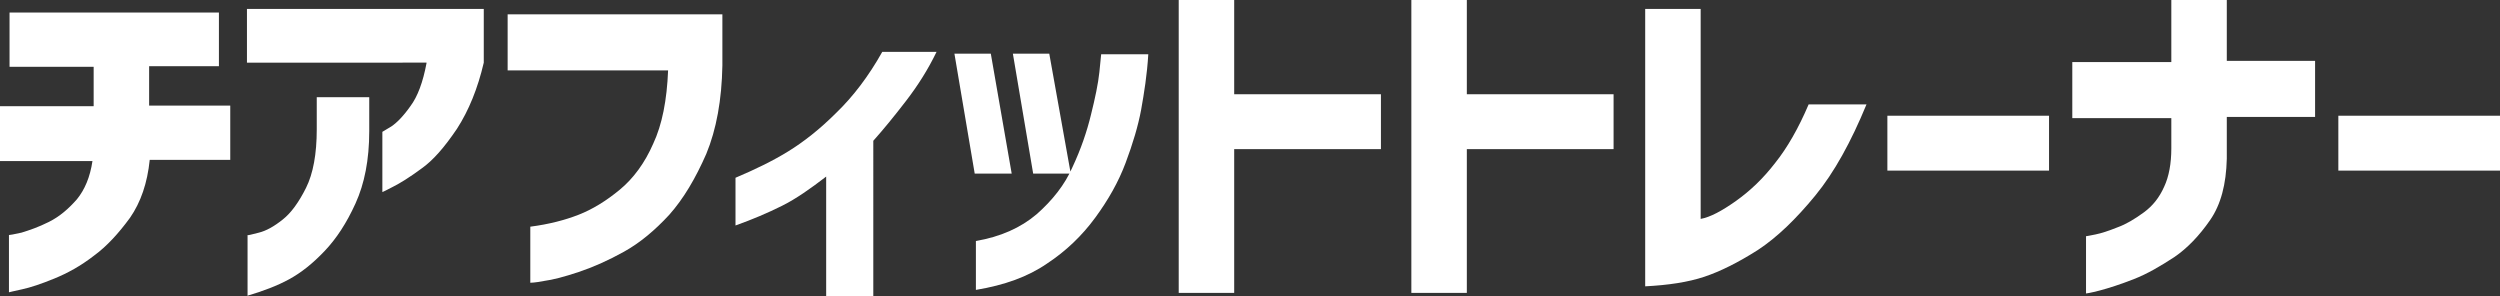 <?xml version="1.0" encoding="utf-8"?>
<!-- Generator: Adobe Illustrator 25.0.0, SVG Export Plug-In . SVG Version: 6.00 Build 0)  -->
<svg version="1.1" id="レイヤー_1" xmlns="http://www.w3.org/2000/svg" xmlns:xlink="http://www.w3.org/1999/xlink" x="0px"
	 y="0px" width="419.1px" height="49.7px" viewBox="0 0 419.1 49.7" style="enable-background:new 0 0 419.1 49.7;"
	 xml:space="preserve">
<rect x="0" y="0" width="419.1" height="49.7" fill="#333333" stroke="none"/>
<style type="text/css">
	.st0{fill:#FFFFFF;}
</style>
<path class="st0" d="M15.5,27c-0.4,2.7-1.3,4.8-2.6,6.4c-1.4,1.6-2.9,2.9-4.7,3.8c-1.8,0.9-3.3,1.4-4.6,1.8c-1.3,0.3-2,0.4-2.1,0.4
	V49c0,0,0.8-0.2,2.2-0.5c1.4-0.3,3.2-0.9,5.4-1.8c2.2-0.9,4.4-2.1,6.6-3.8c2.2-1.6,4.2-3.8,6.1-6.4c1.8-2.6,2.9-5.8,3.3-9.7h13.5
	v-9.1H25v-6.6h11.7V2.1H1.6v9.1h14.1v6.6H0V27H15.5z"/>
<path class="st0" d="M71.5,10.6c-0.6,3.2-1.5,5.6-2.7,7.2c-1.2,1.7-2.3,2.8-3.2,3.4c-1,0.6-1.5,0.9-1.5,0.9v10.1
	c0,0,0.7-0.3,1.8-0.9c1.2-0.6,2.8-1.6,4.7-3c2-1.4,3.9-3.6,6-6.7c2-3.1,3.5-6.8,4.5-11.1v-9H41.4v9H71.5z M41.4,49.6
	c2.7-0.8,5.1-1.7,7.1-2.8c2-1.1,3.9-2.6,5.9-4.7c2-2.1,3.7-4.7,5.2-8c1.5-3.3,2.3-7.3,2.3-12.1v-5.7h-8.8v5.4c0,4.1-0.6,7.4-1.8,9.8
	c-1.2,2.4-2.5,4.2-3.9,5.3c-1.5,1.2-2.8,1.9-4,2.2c-1.2,0.3-1.9,0.5-1.9,0.4V49.6z"/>
<path class="st0" d="M112,11.8c-0.2,5-1,9.1-2.5,12.3c-1.4,3.2-3.3,5.8-5.6,7.7c-2.3,1.9-4.6,3.3-6.9,4.2c-2.3,0.9-5,1.6-8.1,2v9.4
	c0,0,0.8,0,2.3-0.3c1.5-0.2,3.4-0.7,5.8-1.5c2.4-0.8,4.9-1.9,7.6-3.4c2.7-1.5,5.2-3.6,7.6-6.2c2.4-2.7,4.4-6.1,6.2-10.2
	c1.7-4.1,2.6-9.1,2.7-14.8V2.4H85.1v9.4H112z"/>
<path class="st0" d="M147.9,8.7c-2.3,4.1-4.9,7.5-7.7,10.2c-2.8,2.8-5.5,4.9-8.1,6.5c-2.6,1.6-5.5,3-8.8,4.4v8
	c2.8-1,5.4-2.1,7.8-3.3c2.4-1.2,4.8-2.9,7.4-4.9v20.1h7.9V23.6c1.7-1.9,3.5-4.1,5.5-6.7c2-2.6,3.7-5.3,5.1-8.2H147.9z"/>
<path class="st0" d="M160,9l3.4,20.1h6.2L166.1,9H160z M169.8,9l3.4,20.1h6.3L175.9,9H169.8z M175.5,44.2c3.2-2.1,5.9-4.7,8.1-7.7
	c2.2-3,3.9-6,5.1-9.2c1.2-3.2,2.1-6.2,2.6-8.9c0.5-2.8,1-5.9,1.2-9.3h-7.9c0,0.1-0.1,1.1-0.3,3c-0.2,1.9-0.7,4.3-1.4,7.1
	c-0.7,2.9-1.7,5.8-3.1,8.8c-1.3,3-3.4,5.6-6,7.9c-2.7,2.3-6.1,3.8-10.2,4.5v8.2C168.4,47.8,172.3,46.4,175.5,44.2z"/>
<path class="st0" d="M206.9,49.1V25h24.6v-9.2h-24.6V0h-9.3v49.1H206.9z"/>
<path class="st0" d="M245.9,49.1V25h24.6v-9.2h-24.6V0h-9.3v49.1H245.9z"/>
<path class="st0" d="M303.2,17.5c-1.7,4-3.6,7.3-5.6,9.8c-2,2.6-4.2,4.7-6.6,6.4c-2.4,1.7-4.3,2.7-5.9,3V1.5h-9.3V48
	c3.9-0.2,7.2-0.7,9.9-1.6c2.7-0.9,5.7-2.4,9-4.5c3.2-2.1,6.4-5.2,9.6-9.1c3.2-3.9,6-9,8.6-15.3H303.2z"/>
<path class="st0" d="M343.5,28.6v-9.2h-27.1v9.2H343.5z"/>
<path class="st0" d="M364,19.7v5.2c0,2.5-0.4,4.7-1.2,6.4c-0.8,1.8-1.9,3.2-3.4,4.3c-1.5,1.1-3,2-4.4,2.5c-1.5,0.6-2.7,1-3.7,1.2
	c-1,0.2-1.5,0.3-1.6,0.3v9.6c0,0,0.8-0.1,2.3-0.5s3.4-1,5.7-1.9c2.3-0.9,4.5-2.2,6.8-3.7c2.2-1.5,4.2-3.6,6-6.2
	c1.8-2.6,2.7-6,2.8-10.3v-7h14.8v-9.4h-14.8V0H364v10.4h-16.6v9.4H364z"/>
<path class="st0" d="M419.1,28.6v-9.2h-27.1v9.2H419.1z"/>
</svg>
